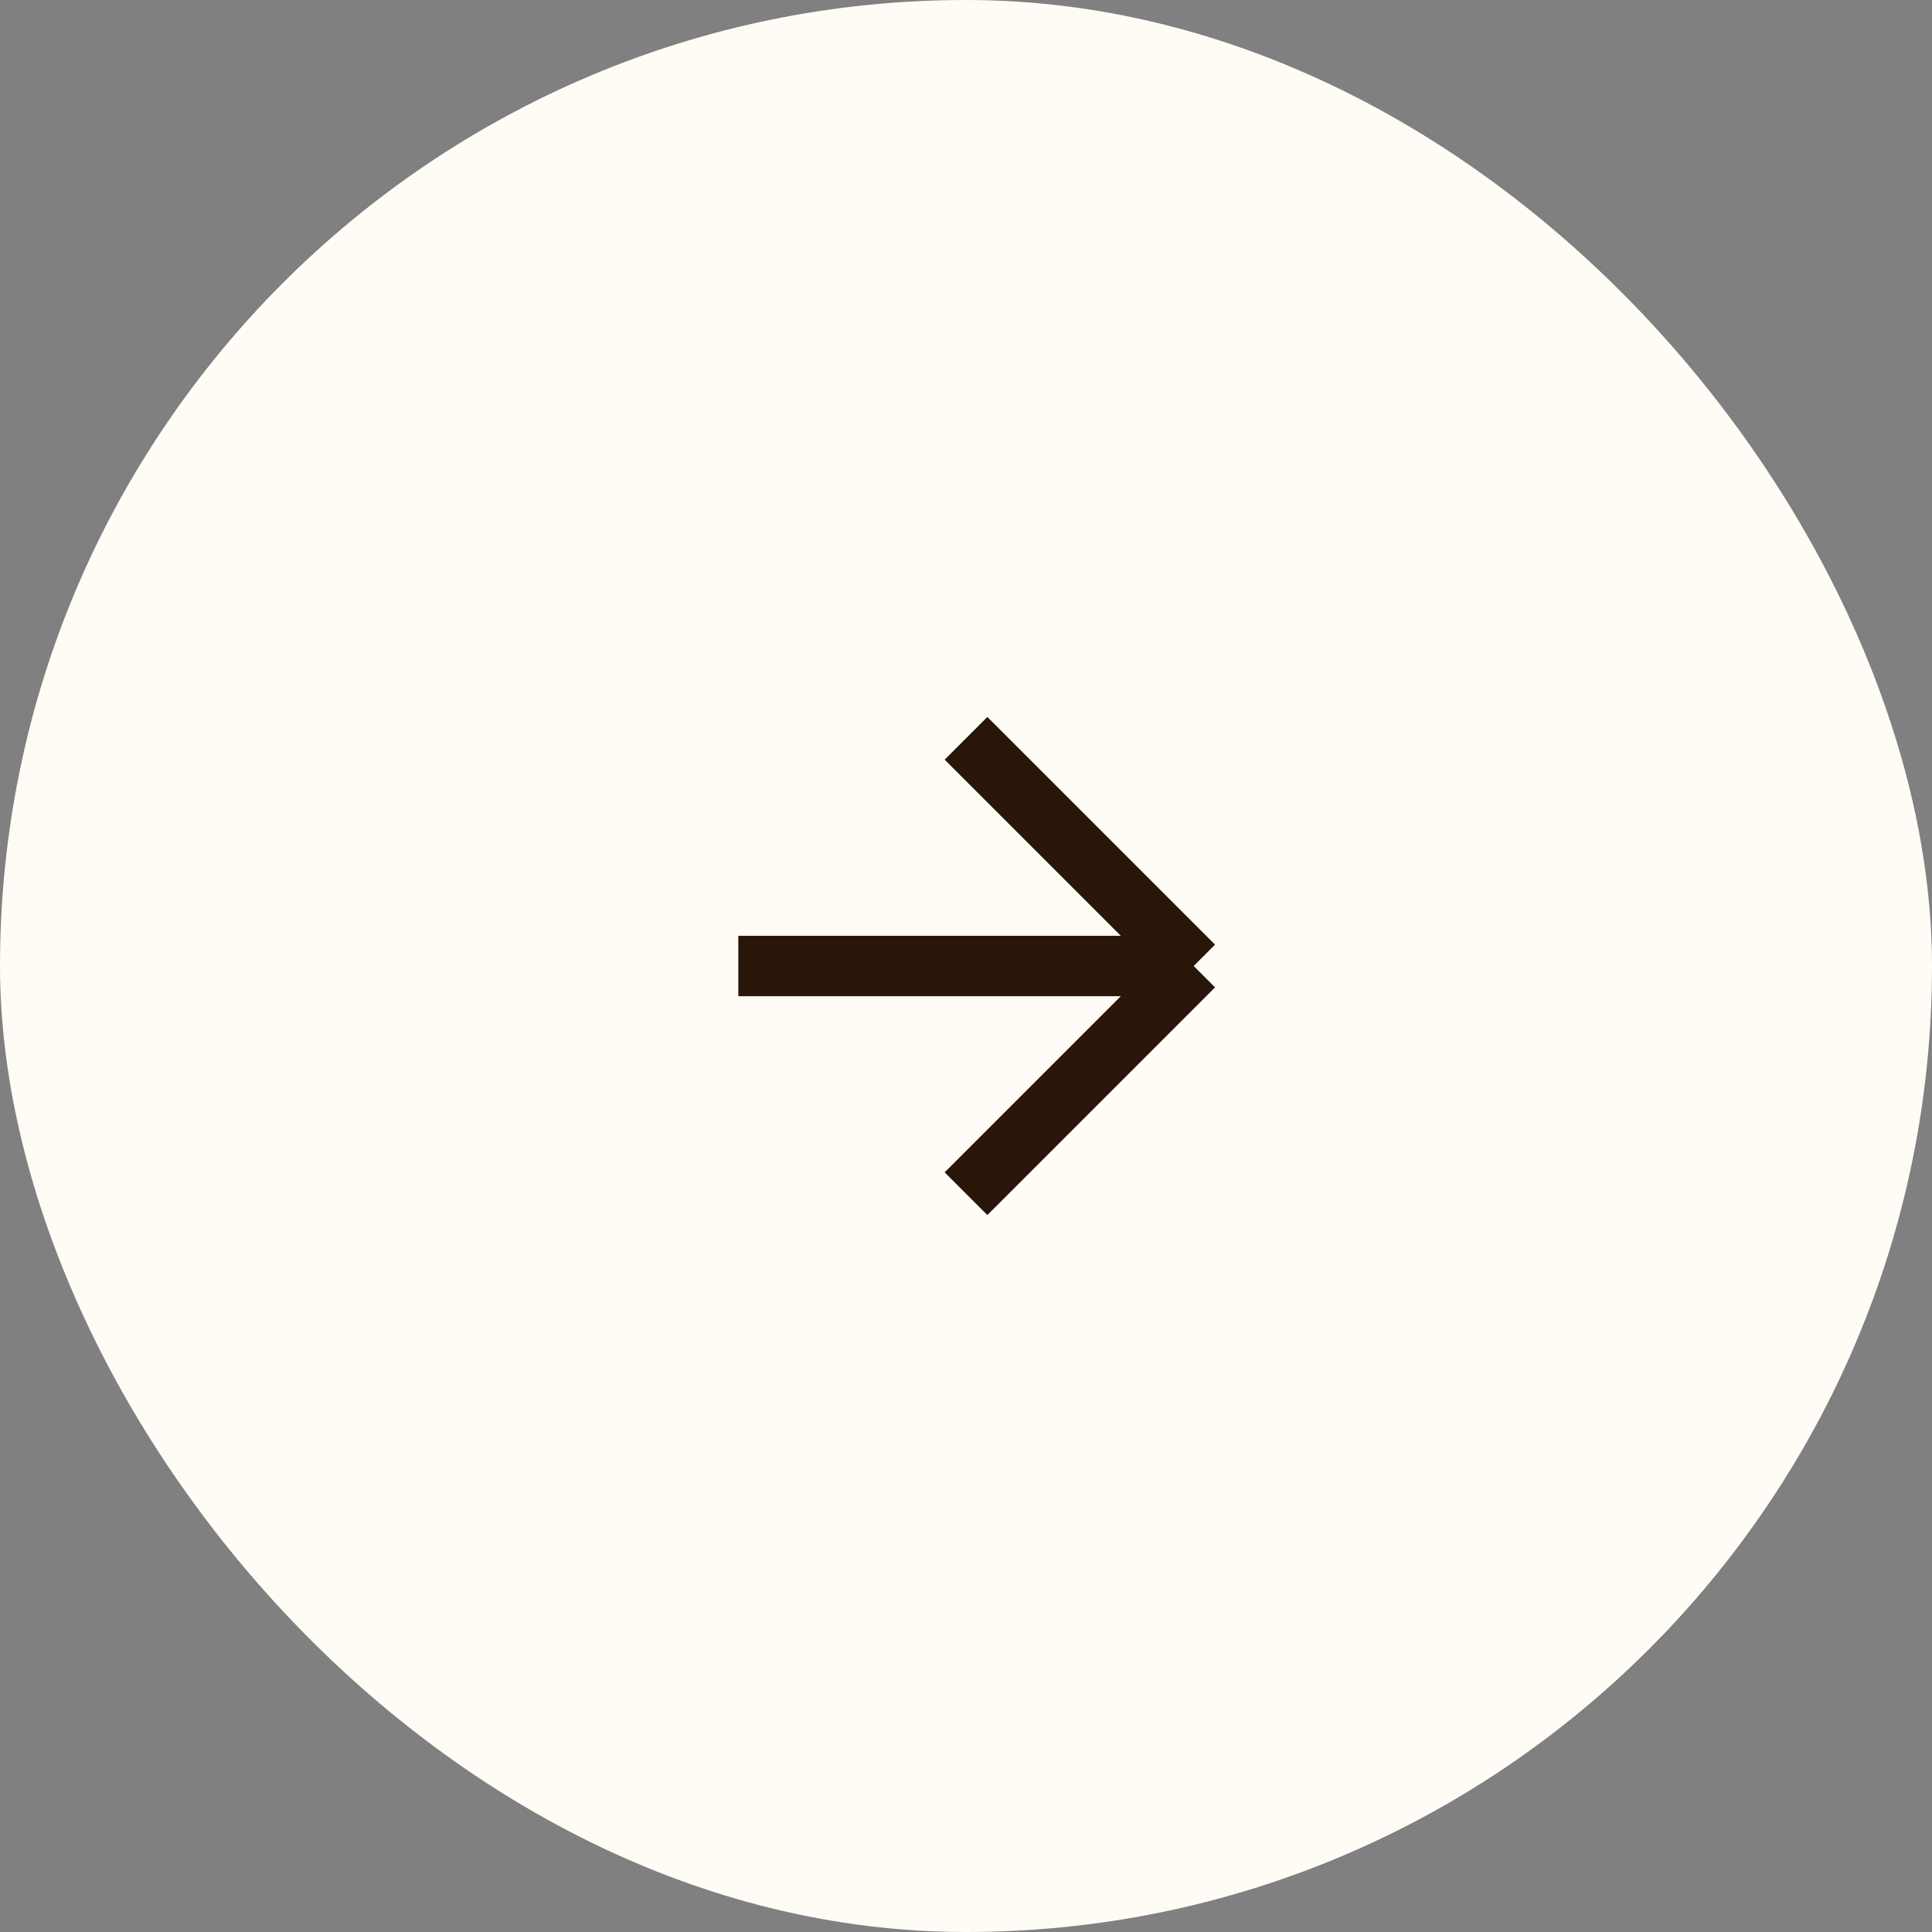 <svg width="48" height="48" viewBox="0 0 48 48" fill="none" xmlns="http://www.w3.org/2000/svg">
<rect x="0" y="0" width="48" height="48" fill="#808080" stroke="none"/>
<rect width="48" height="48" rx="24" fill="#FFFCF6"/>
<path d="M24 18.343L29.657 24M29.657 24H18.343M29.657 24L24 29.657" stroke="#2A1509" stroke-width="1.5"/>
</svg>
